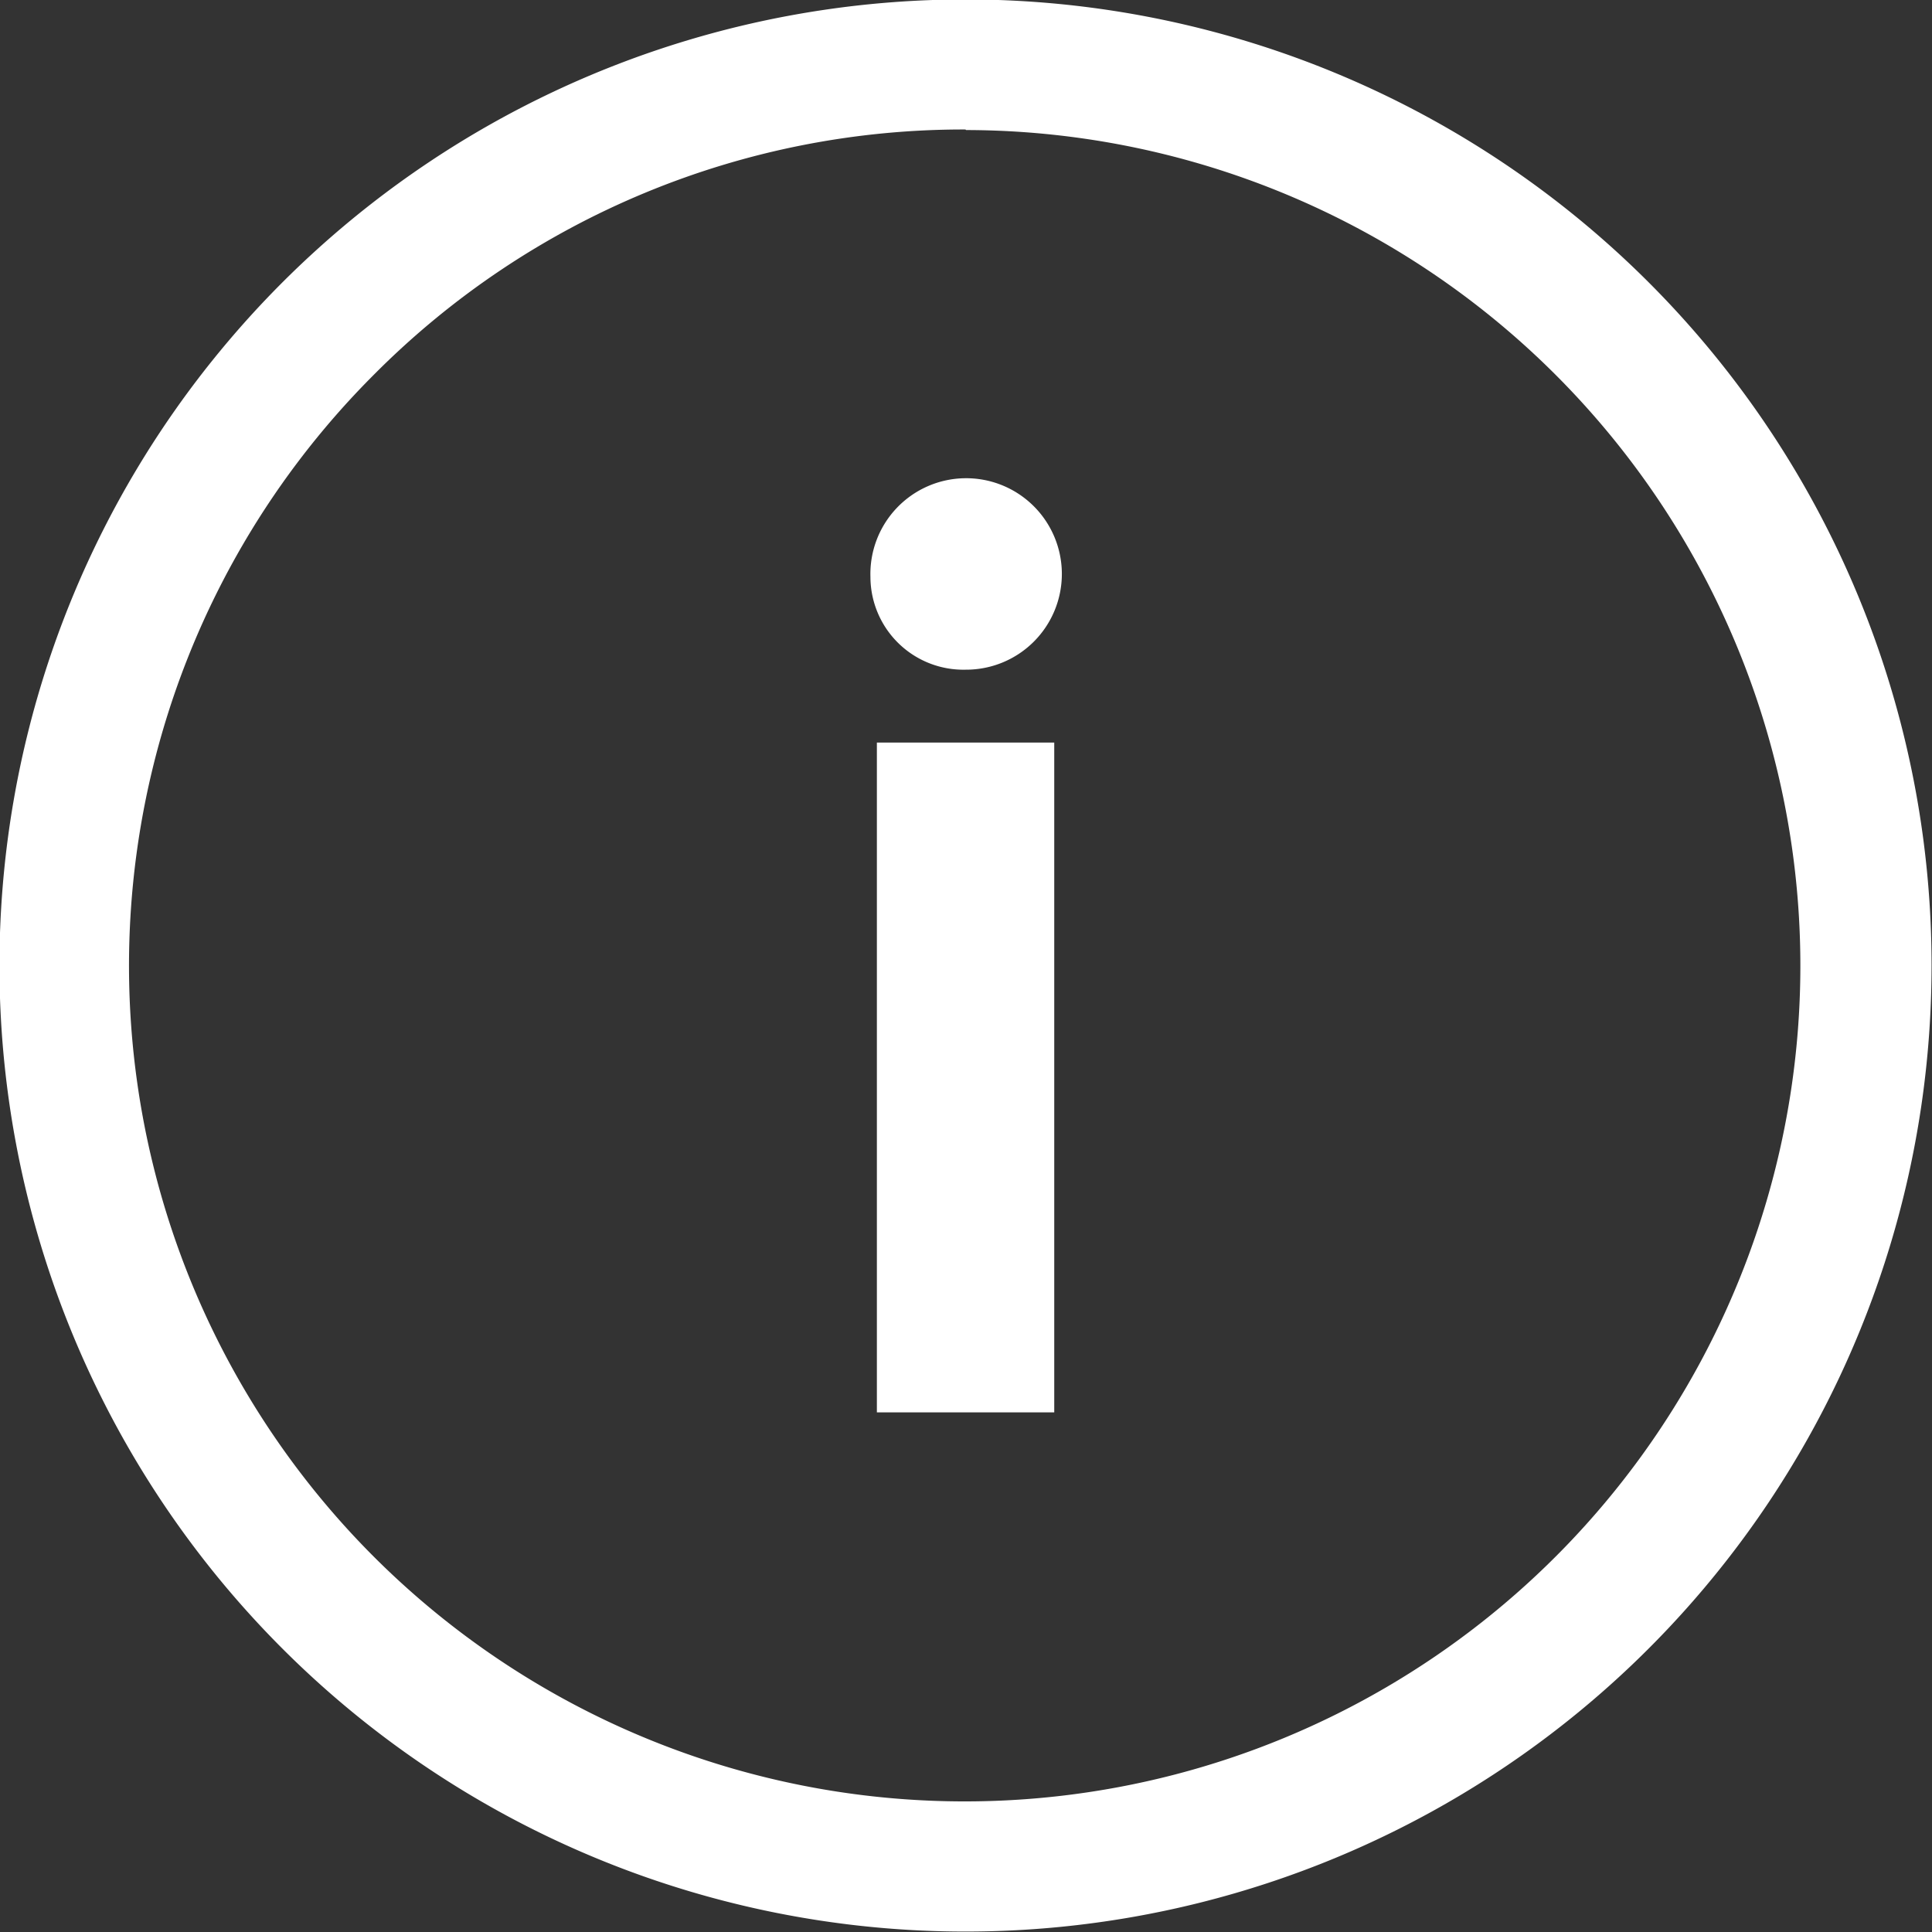 <svg xmlns="http://www.w3.org/2000/svg" width="17.679" height="17.679" viewBox="0 0 17.679 17.679">
  <rect x="0" y="0" width="17.679" height="17.679" fill="#333333" stroke="none"/>
  <g id="Icon_ionic-ios-information-circle-outline" data-name="Icon ionic-ios-information-circle-outline" transform="translate(-3.375 -3.375)">
    <path id="Path_1905" data-name="Path 1905" d="M16.552,11.554a.876.876,0,1,1,.871.85A.851.851,0,0,1,16.552,11.554Zm.059,1.517h1.623V19.2H16.611Z" transform="translate(-5.212 -2.901)" fill="#fff"/>
    <path id="Path_1906" data-name="Path 1906" d="M12.215,4.565A7.647,7.647,0,1,1,6.8,6.8a7.6,7.6,0,0,1,5.41-2.24m0-1.19a8.84,8.84,0,1,0,8.84,8.84,8.838,8.838,0,0,0-8.84-8.84Z" transform="translate(0 0)" fill="#fff"/>
  </g>
</svg>
